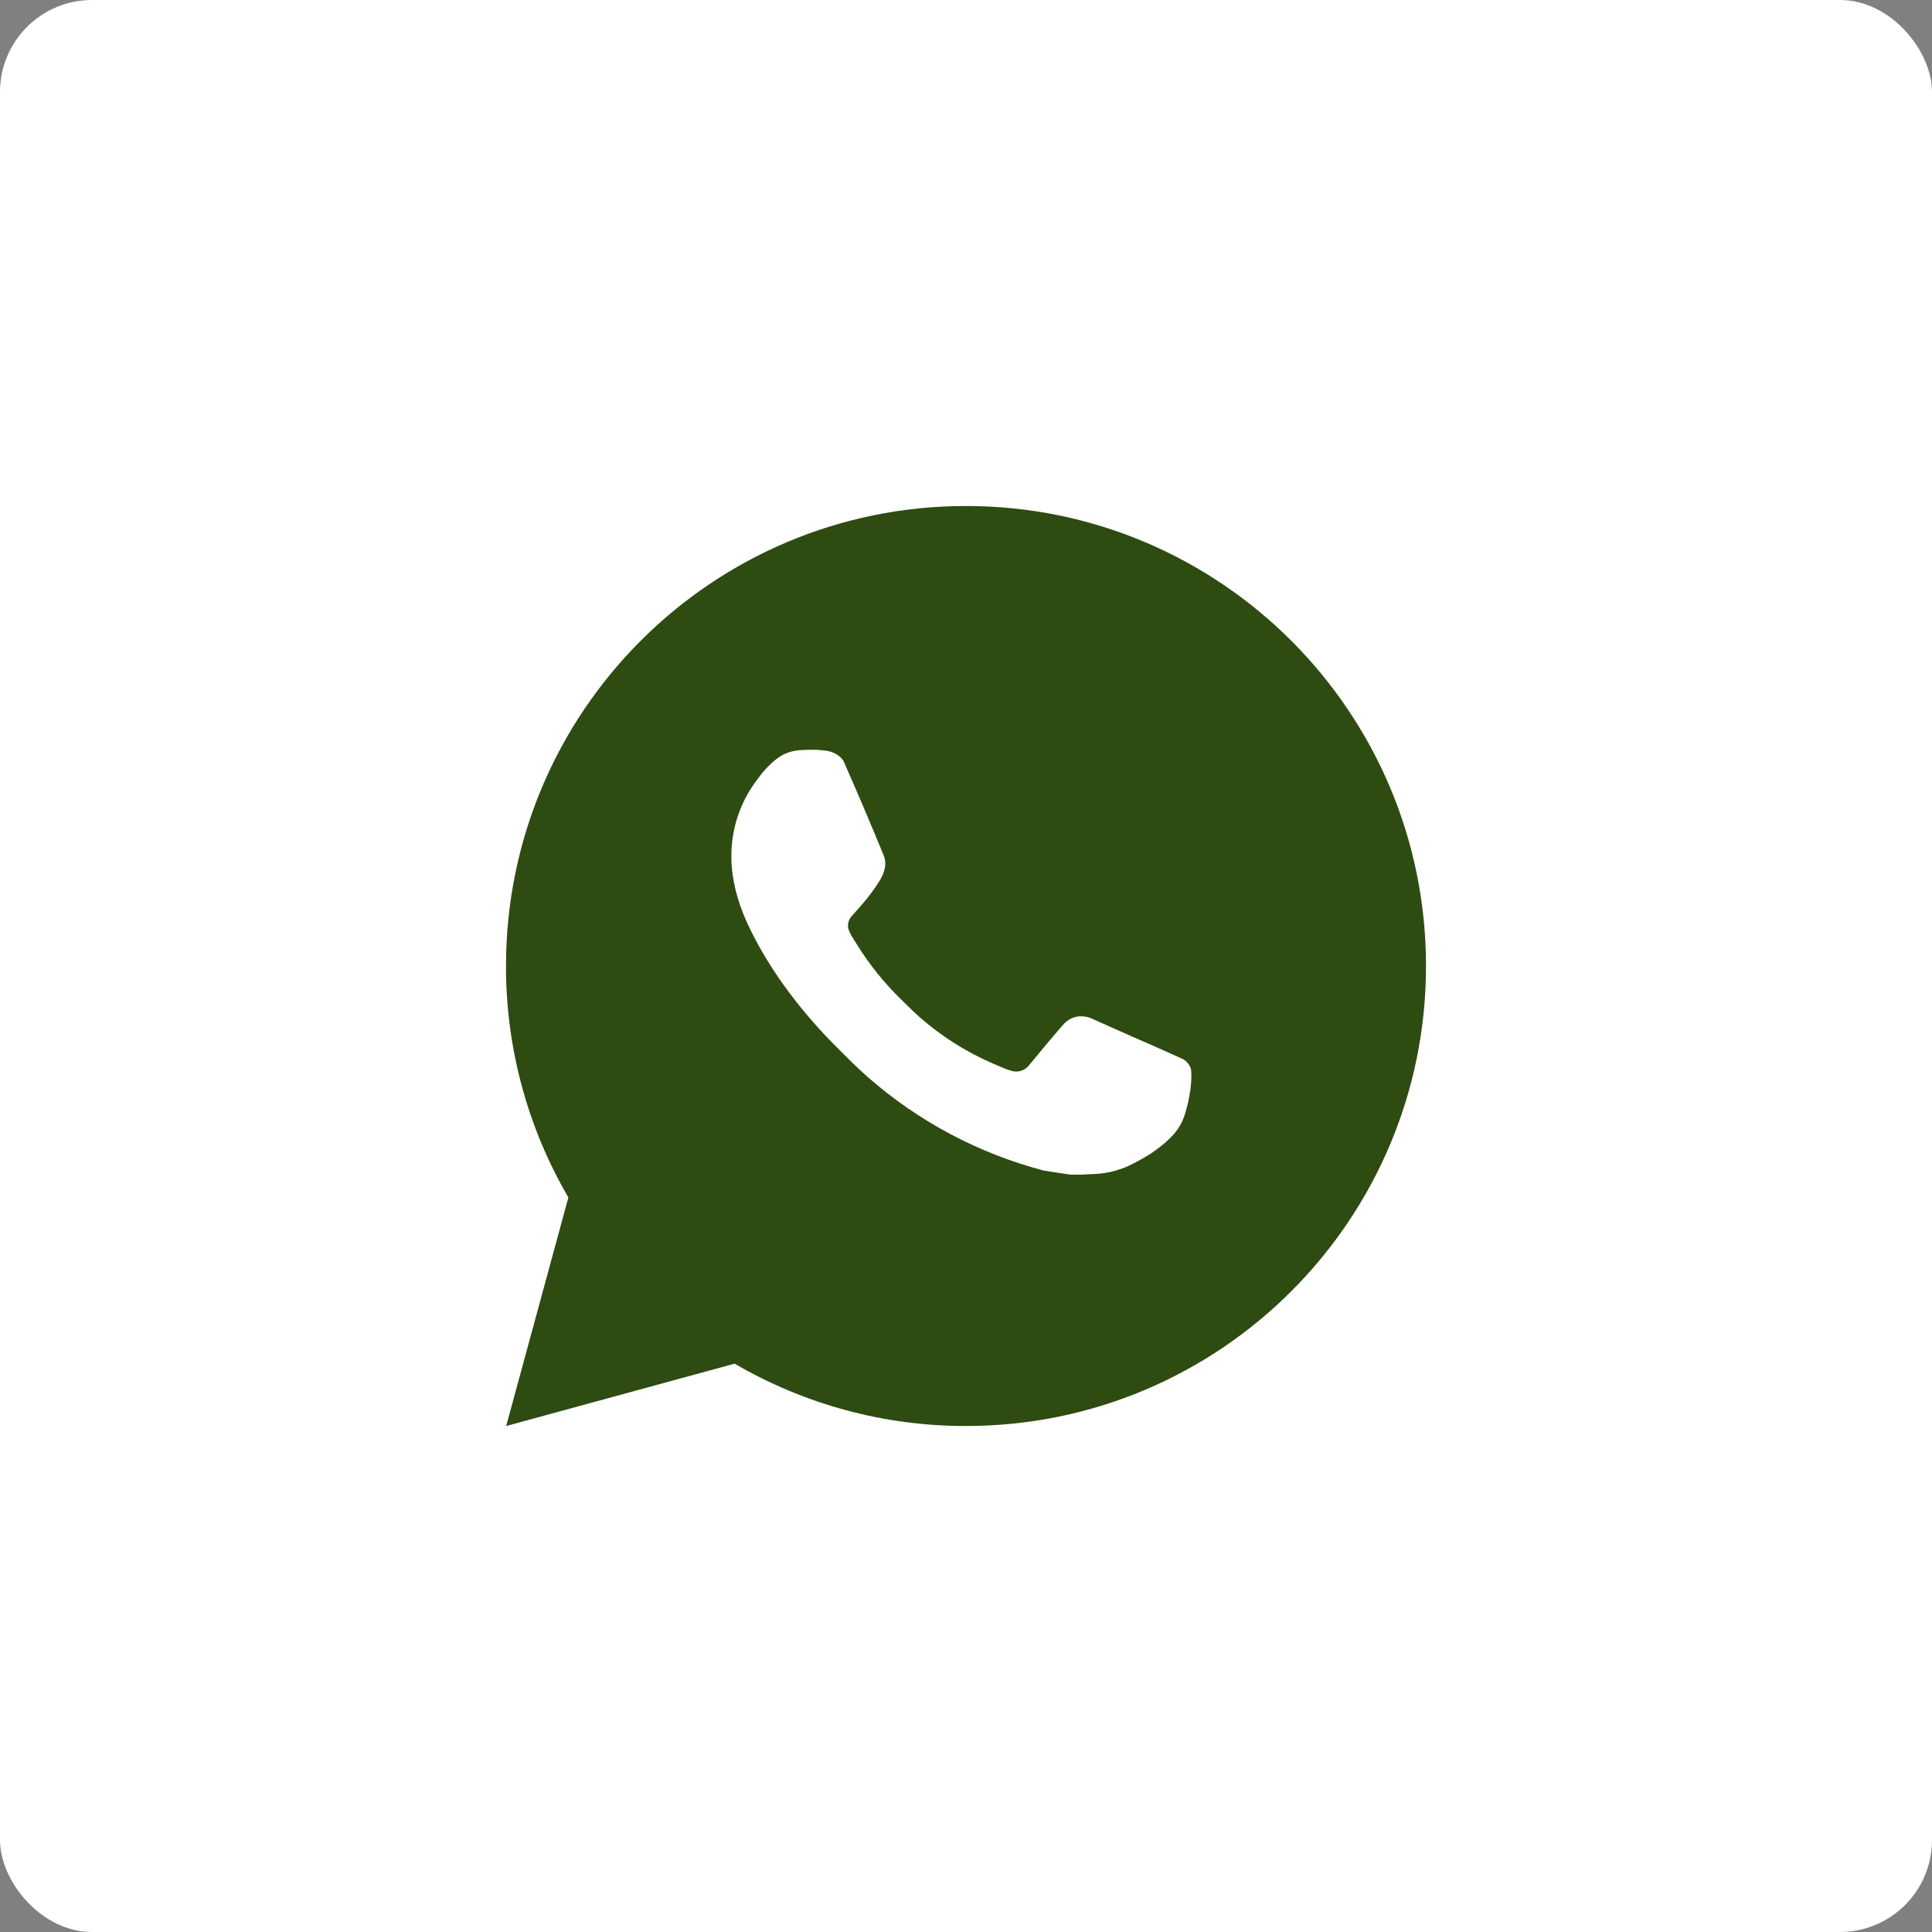 <?xml version="1.0" encoding="UTF-8"?> <svg xmlns="http://www.w3.org/2000/svg" width="42" height="42" viewBox="0 0 42 42" fill="none"><rect x="0" y="0" width="42" height="42" fill="#808080" stroke="none"/> <rect width="42" height="42" rx="2" fill="white"></rect> <path d="M21 11C26.523 11 31 15.477 31 21C31 26.523 26.523 31 21 31C19.233 31.003 17.497 30.535 15.97 29.645L11.004 31L12.356 26.032C11.465 24.505 10.997 22.768 11 21C11 15.477 15.477 11 21 11ZM17.592 16.3L17.392 16.308C17.262 16.316 17.136 16.35 17.02 16.408C16.912 16.469 16.812 16.546 16.726 16.636C16.606 16.749 16.538 16.847 16.465 16.942C16.095 17.423 15.896 18.013 15.899 18.62C15.901 19.11 16.029 19.587 16.229 20.033C16.638 20.935 17.311 21.89 18.199 22.775C18.413 22.988 18.623 23.202 18.849 23.401C19.952 24.372 21.267 25.073 22.689 25.447L23.257 25.534C23.442 25.544 23.627 25.53 23.813 25.521C24.104 25.506 24.389 25.427 24.646 25.29C24.777 25.223 24.905 25.149 25.029 25.07C25.029 25.07 25.072 25.042 25.154 24.98C25.289 24.88 25.372 24.809 25.484 24.692C25.567 24.606 25.639 24.505 25.694 24.39C25.772 24.227 25.85 23.916 25.882 23.657C25.906 23.459 25.899 23.351 25.896 23.284C25.892 23.177 25.803 23.066 25.706 23.019L25.124 22.758C25.124 22.758 24.254 22.379 23.722 22.137C23.666 22.113 23.607 22.099 23.546 22.096C23.478 22.089 23.409 22.097 23.343 22.119C23.278 22.14 23.218 22.176 23.168 22.223C23.163 22.221 23.096 22.278 22.373 23.154C22.331 23.21 22.274 23.252 22.209 23.275C22.143 23.298 22.072 23.301 22.005 23.284C21.94 23.267 21.876 23.244 21.814 23.218C21.69 23.166 21.647 23.146 21.562 23.11C20.988 22.86 20.457 22.521 19.987 22.107C19.861 21.997 19.744 21.877 19.624 21.761C19.231 21.384 18.888 20.958 18.604 20.493L18.545 20.398C18.503 20.334 18.468 20.265 18.443 20.193C18.405 20.046 18.504 19.928 18.504 19.928C18.504 19.928 18.747 19.662 18.86 19.518C18.97 19.378 19.063 19.242 19.123 19.145C19.241 18.955 19.278 18.76 19.216 18.609C18.936 17.925 18.646 17.244 18.348 16.568C18.289 16.434 18.114 16.338 17.955 16.319C17.901 16.313 17.847 16.307 17.793 16.303C17.659 16.296 17.524 16.298 17.39 16.307L17.591 16.299L17.592 16.3Z" fill="#2E4B11"></path> </svg> 